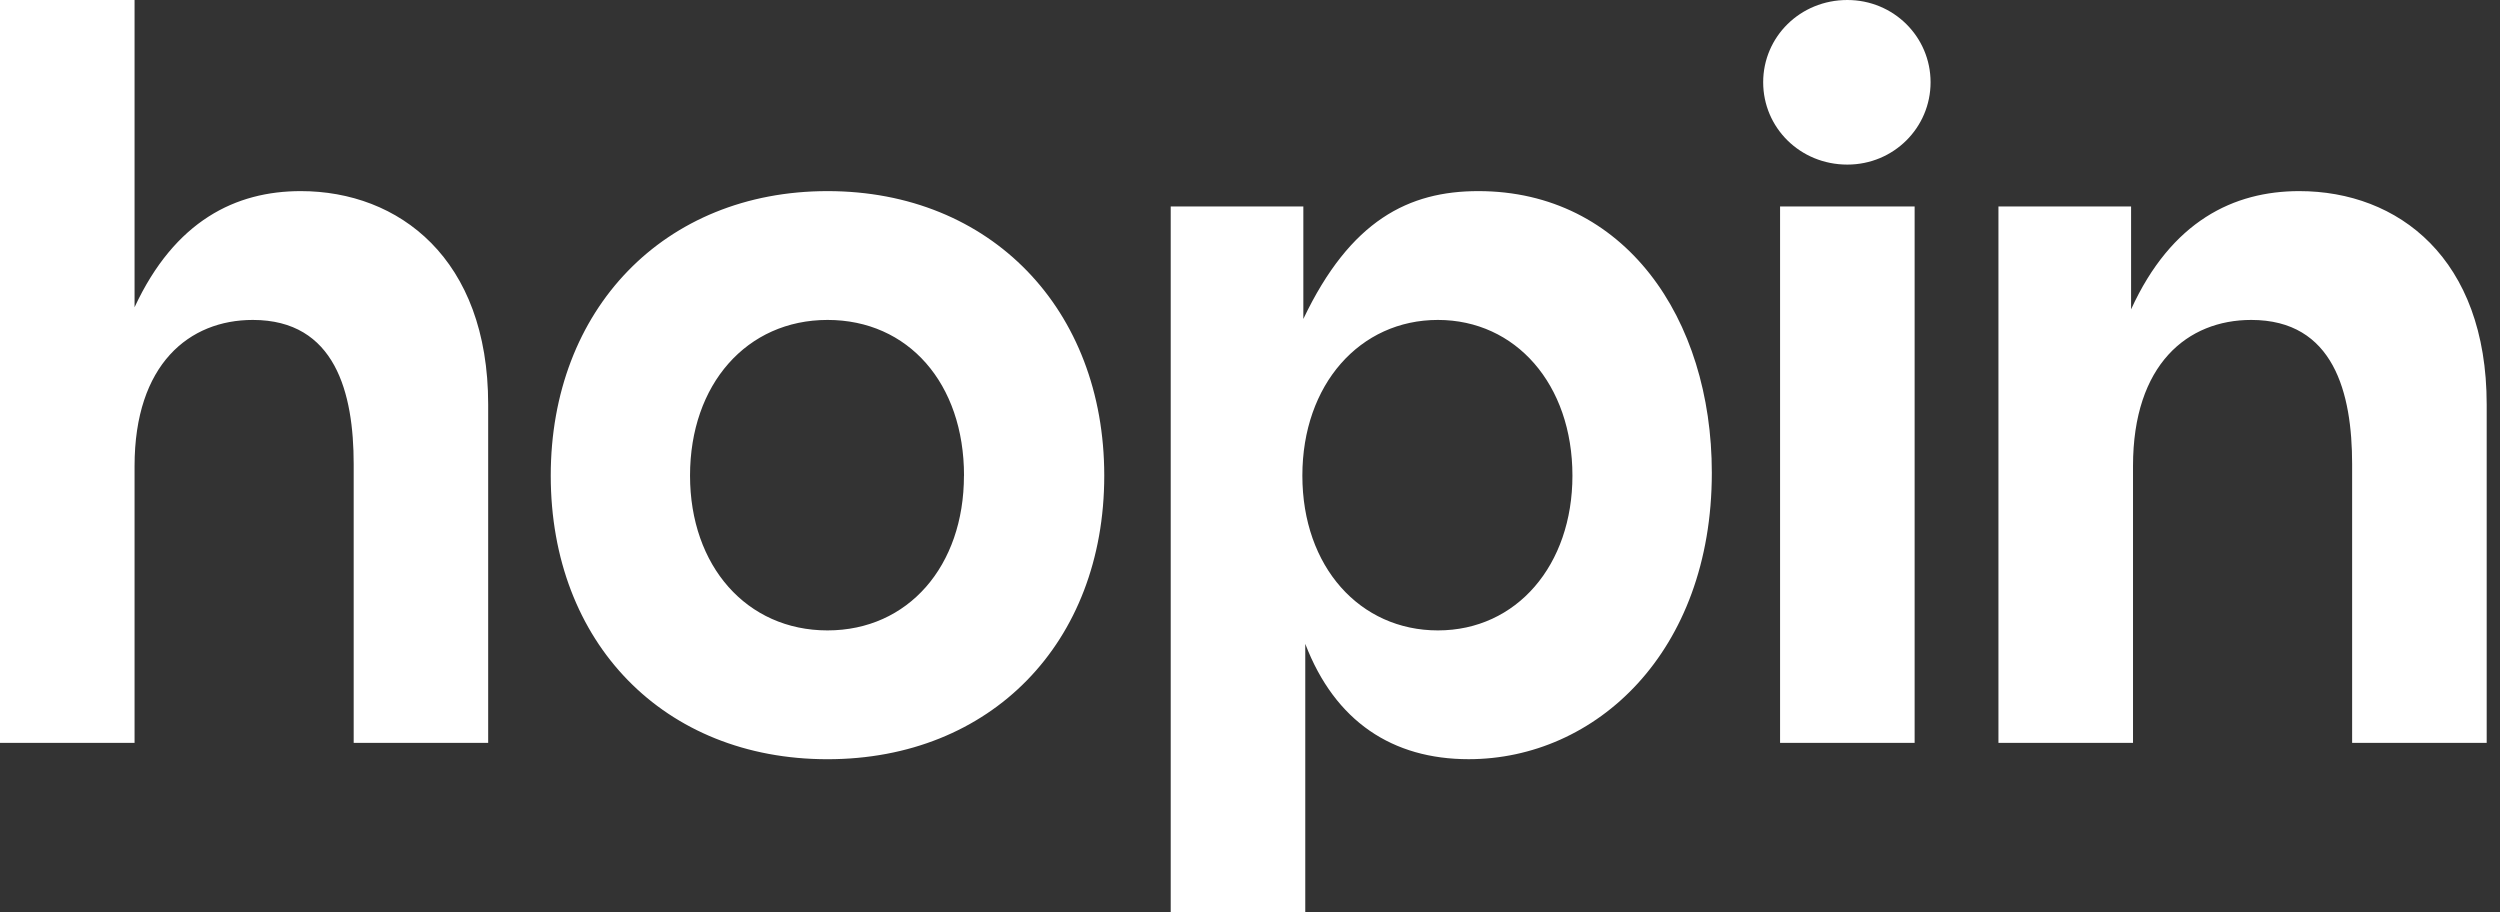 <svg width="74" height="27" viewBox="0 0 74 27" fill="none" xmlns="http://www.w3.org/2000/svg">
<rect x="0" y="0" width="74" height="27" fill="#333333" stroke="none"/>
<path fill-rule="evenodd" clip-rule="evenodd" d="M0 0V21.989H3.983V13.795C3.983 10.778 5.604 9.47 7.482 9.47C9.929 9.47 10.469 11.632 10.469 13.738V21.989H14.45V11.973C14.45 7.648 11.804 5.657 8.902 5.657C6.985 5.657 5.178 6.525 3.983 9.095V0H0ZM24.495 5.657C19.658 5.657 16.302 9.157 16.302 14.079C16.302 19.03 19.657 22.473 24.493 22.473C29.329 22.473 32.686 19.03 32.686 14.079C32.686 9.157 29.331 5.657 24.495 5.657ZM24.495 9.47C26.885 9.47 28.535 11.348 28.535 14.079H28.533C28.533 16.754 26.883 18.66 24.493 18.66C22.103 18.66 20.425 16.754 20.425 14.079C20.425 11.376 22.104 9.47 24.495 9.47ZM34.653 27V6.112H38.579V9.441C39.973 6.511 41.708 5.657 43.757 5.657C48.081 5.657 50.67 9.413 50.67 13.994C50.67 19.314 47.227 22.472 43.472 22.472C41.225 22.472 39.518 21.362 38.636 19.058V26.999L34.653 27ZM46.544 14.079C46.544 11.376 44.865 9.47 42.561 9.47C40.257 9.47 38.55 11.376 38.55 14.079C38.55 16.783 40.257 18.66 42.562 18.66C44.895 18.66 46.544 16.726 46.544 14.079L46.544 14.079ZM59.154 6.112V21.989H63.137V13.795C63.137 10.778 64.757 9.47 66.636 9.47C69.083 9.47 69.623 11.632 69.623 13.738V21.989H73.606V11.973C73.606 7.648 70.989 5.657 68.058 5.657C66.124 5.657 64.275 6.539 63.08 9.157V6.112H59.154ZM52.69 21.989V6.112H56.673V21.989H52.69ZM54.681 0C53.282 0 52.19 1.093 52.19 2.435C52.19 3.779 53.282 4.872 54.681 4.872C56.053 4.872 57.145 3.779 57.145 2.435C57.145 1.091 56.053 0 54.681 0Z" fill="white"/>
</svg>
